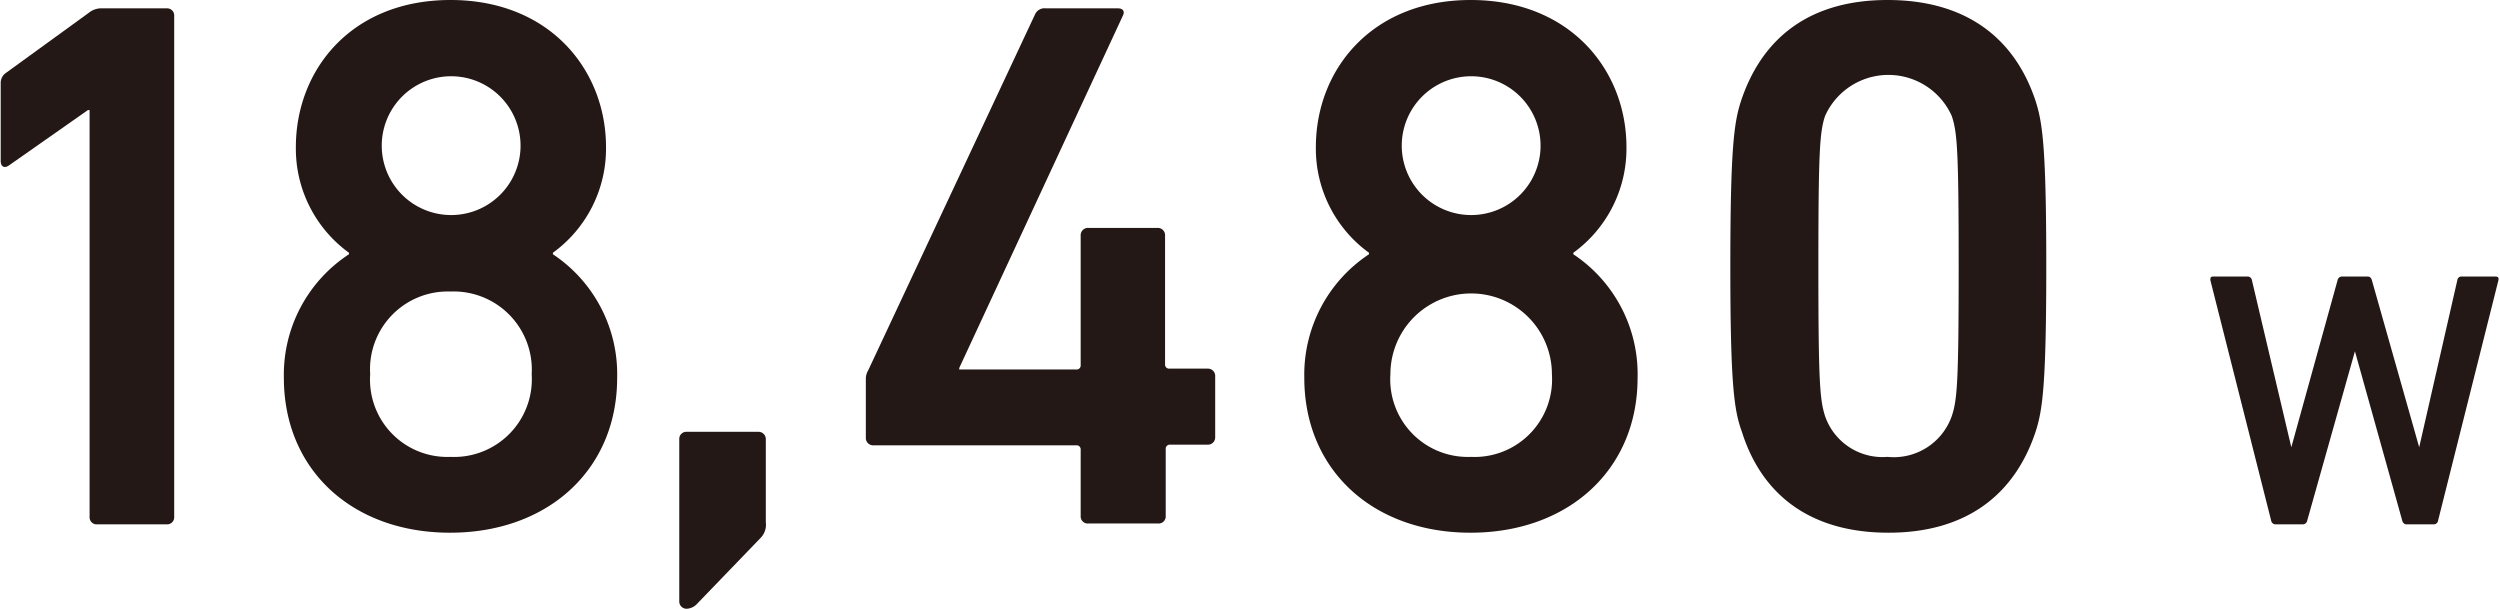 <svg xmlns="http://www.w3.org/2000/svg" width="41.15mm" height="10.02mm" viewBox="0 0 116.65 28.42"><defs><style>.cls-1{fill:#231815;}</style></defs><title>text_18480w</title><g id="レイヤー_2" data-name="レイヤー 2"><g id="PE_LAB" data-name="PE LAB"><path class="cls-1" d="M4.15,5.14H4.07L.39,7.72C.18,7.87,0,7.79,0,7.51V3.9a.57.57,0,0,1,.25-.5L4.11.6A.93.93,0,0,1,4.75.39h3a.33.33,0,0,1,.35.35V24.13a.33.33,0,0,1-.35.35H4.5a.33.33,0,0,1-.35-.35Z"/><path class="cls-1" d="M16.26,11.87V11.8a6,6,0,0,1-2.48-4.93C13.78,3.26,16.37,0,21,0s7.26,3.26,7.26,6.87a6,6,0,0,1-2.48,4.93v.07a6.72,6.72,0,0,1,3,5.77c0,4.29-3.23,7.23-7.8,7.23s-7.76-2.94-7.76-7.23A6.72,6.72,0,0,1,16.26,11.87ZM21,21.33a3.63,3.63,0,0,0,3.79-3.86A3.65,3.65,0,0,0,21,13.61a3.63,3.63,0,0,0-3.75,3.86A3.61,3.61,0,0,0,21,21.33ZM24.27,6.8a3.24,3.24,0,1,0-6.48,0,3.24,3.24,0,1,0,6.48,0Z"/><path class="cls-1" d="M31.68,20.51a.33.33,0,0,1,.35-.35h3.33a.34.34,0,0,1,.36.35v3.87a.88.88,0,0,1-.25.74l-2.94,3.05a.71.71,0,0,1-.5.25.34.34,0,0,1-.35-.36Z"/><path class="cls-1" d="M40.39,20.44V17.71a.77.77,0,0,1,.11-.42L48.29.67a.48.48,0,0,1,.5-.28h3.37c.24,0,.32.14.24.32L44.75,17.18v.07h5.46a.19.19,0,0,0,.21-.21V11a.34.34,0,0,1,.36-.36H54a.34.34,0,0,1,.36.36v6a.19.19,0,0,0,.21.21h1.77a.34.34,0,0,1,.36.36v2.83a.34.34,0,0,1-.36.36H54.6a.19.19,0,0,0-.21.21v3.12a.33.33,0,0,1-.36.35H50.78a.33.33,0,0,1-.36-.35V21a.19.19,0,0,0-.21-.21H40.75A.34.34,0,0,1,40.39,20.44Z"/><path class="cls-1" d="M63.88,11.87V11.8A6,6,0,0,1,61.4,6.87C61.4,3.26,64,0,68.63,0S75.9,3.26,75.9,6.87a6,6,0,0,1-2.48,4.93v.07a6.72,6.72,0,0,1,3,5.77c0,4.29-3.23,7.23-7.8,7.23s-7.76-2.94-7.76-7.23A6.74,6.74,0,0,1,63.88,11.87Zm4.75,9.46a3.62,3.62,0,0,0,3.79-3.86,3.77,3.77,0,1,0-7.54,0A3.62,3.62,0,0,0,68.63,21.33ZM71.89,6.8a3.24,3.24,0,1,0-6.48,0,3.24,3.24,0,1,0,6.48,0Z"/><path class="cls-1" d="M80.75,12.44c0-5.6.18-6.74.5-7.73,1-3,3.26-4.71,6.84-4.71S94,1.7,95,4.71c.32,1,.5,2.13.5,7.73s-.18,6.73-.5,7.72c-1,3-3.3,4.71-6.87,4.71s-5.89-1.7-6.84-4.71C80.93,19.17,80.75,18,80.75,12.44Zm7.34,8.89a2.87,2.87,0,0,0,3-1.91c.25-.75.32-1.56.32-7s-.07-6.24-.32-7a3.24,3.24,0,0,0-5.92,0c-.24.74-.31,1.55-.31,7s.07,6.23.31,7A2.84,2.84,0,0,0,88.09,21.33Z"/><path class="cls-1" d="M112.32,24.48a.21.21,0,0,1-.2-.17l-2.21-7.91h0l-2.23,7.91a.21.21,0,0,1-.2.17h-1.27a.21.21,0,0,1-.21-.17l-2.84-11.23c0-.1,0-.17.14-.17h1.6a.2.2,0,0,1,.2.17l1.84,7.8h0l2.16-7.8a.21.21,0,0,1,.2-.17h1.2c.12,0,.17.07.2.17l2.21,7.8h0l1.78-7.8a.19.19,0,0,1,.21-.17h1.58c.12,0,.15.07.13.17l-2.82,11.23a.2.2,0,0,1-.2.17Z"/></g></g></svg>